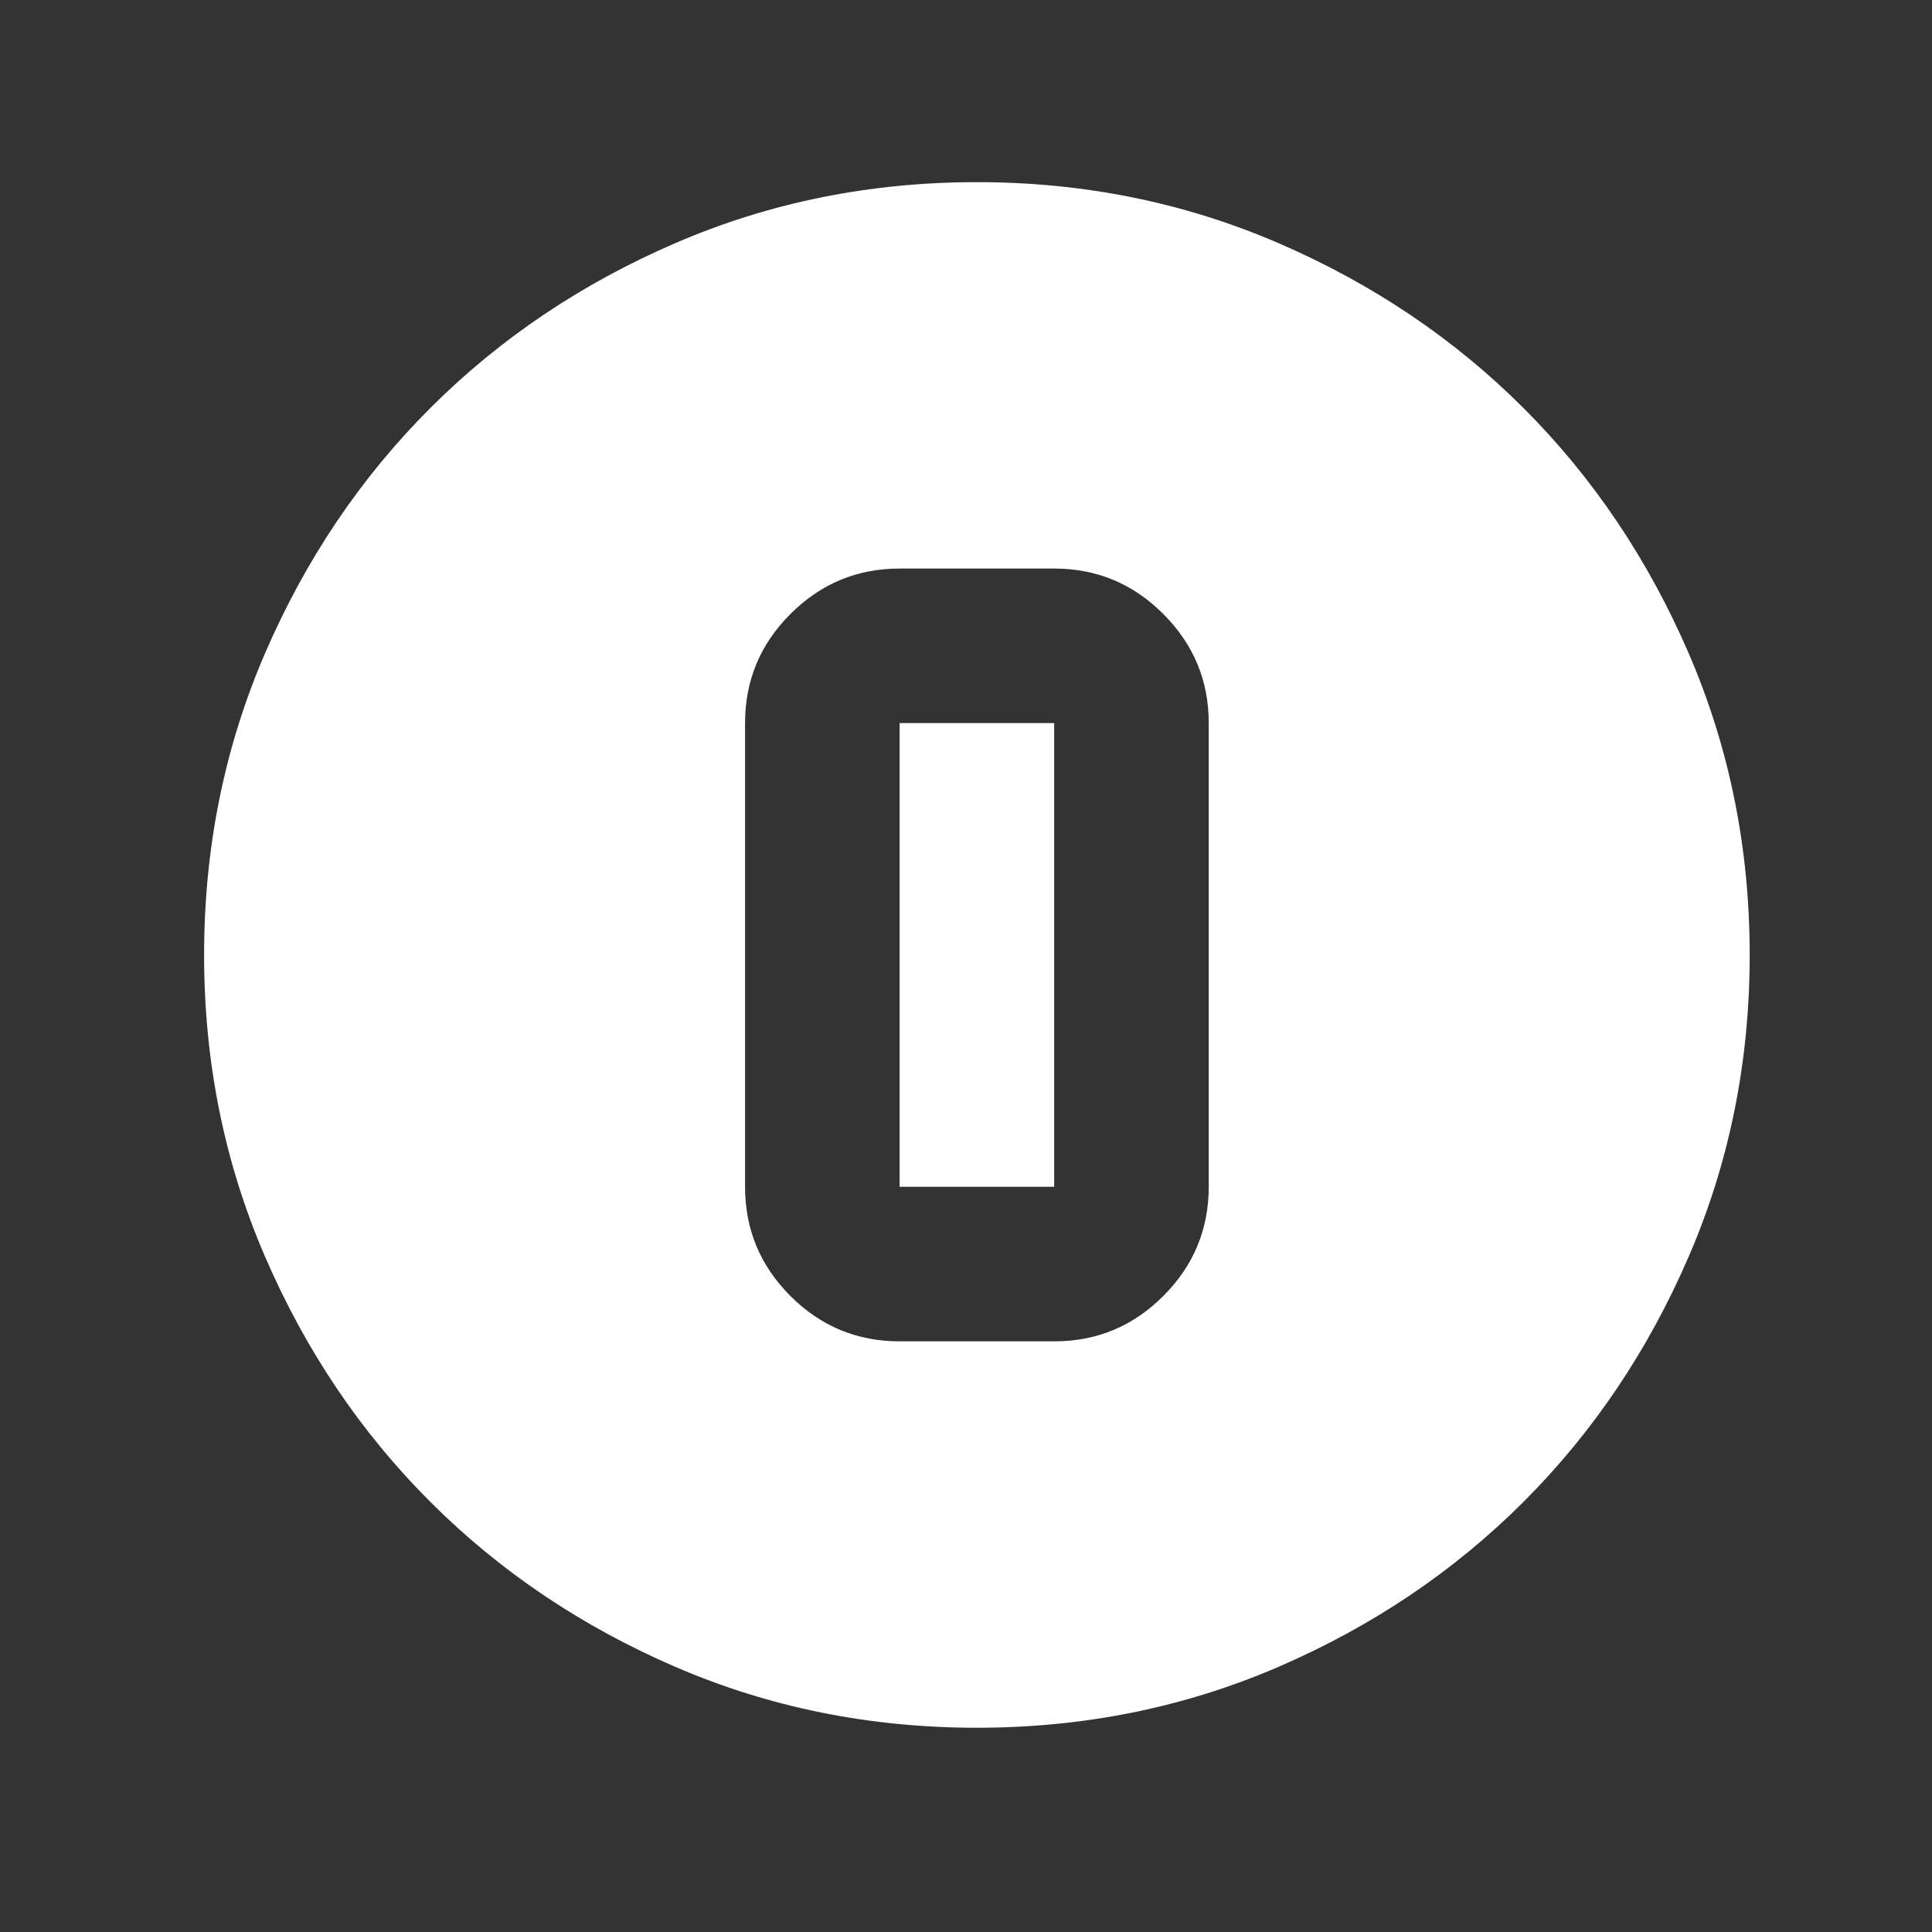 <svg width="25" height="25" viewBox="0 0 25 25" fill="none" xmlns="http://www.w3.org/2000/svg">
<rect x="0" y="0" width="25" height="25" fill="#333333" stroke="none"/>
<mask id="mask0_419_965" style="mask-type:alpha" maskUnits="userSpaceOnUse" x="0" y="0" width="25" height="25">
<rect x="0.641" y="0.357" width="24" height="24" fill="#D9D9D9"/>
</mask>
<g mask="url(#mask0_419_965)">
<path d="M12.641 22.357C11.257 22.357 9.957 22.095 8.741 21.57C7.524 21.045 6.466 20.332 5.566 19.432C4.666 18.532 3.953 17.474 3.428 16.257C2.903 15.041 2.641 13.741 2.641 12.357C2.641 10.974 2.903 9.674 3.428 8.457C3.953 7.241 4.666 6.182 5.566 5.282C6.466 4.382 7.524 3.67 8.741 3.145C9.957 2.62 11.257 2.357 12.641 2.357C14.024 2.357 15.324 2.62 16.541 3.145C17.757 3.67 18.816 4.382 19.716 5.282C20.616 6.182 21.328 7.241 21.853 8.457C22.378 9.674 22.641 10.974 22.641 12.357C22.641 13.741 22.378 15.041 21.853 16.257C21.328 17.474 20.616 18.532 19.716 19.432C18.816 20.332 17.757 21.045 16.541 21.57C15.324 22.095 14.024 22.357 12.641 22.357ZM11.641 17.357H13.641C14.191 17.357 14.662 17.162 15.053 16.77C15.445 16.378 15.641 15.907 15.641 15.357V9.357C15.641 8.807 15.445 8.337 15.053 7.945C14.662 7.553 14.191 7.357 13.641 7.357H11.641C11.091 7.357 10.62 7.553 10.228 7.945C9.836 8.337 9.641 8.807 9.641 9.357V15.357C9.641 15.907 9.836 16.378 10.228 16.77C10.62 17.162 11.091 17.357 11.641 17.357ZM11.641 9.357H13.641V15.357H11.641V9.357Z" fill="white"/>
</g>
</svg>

